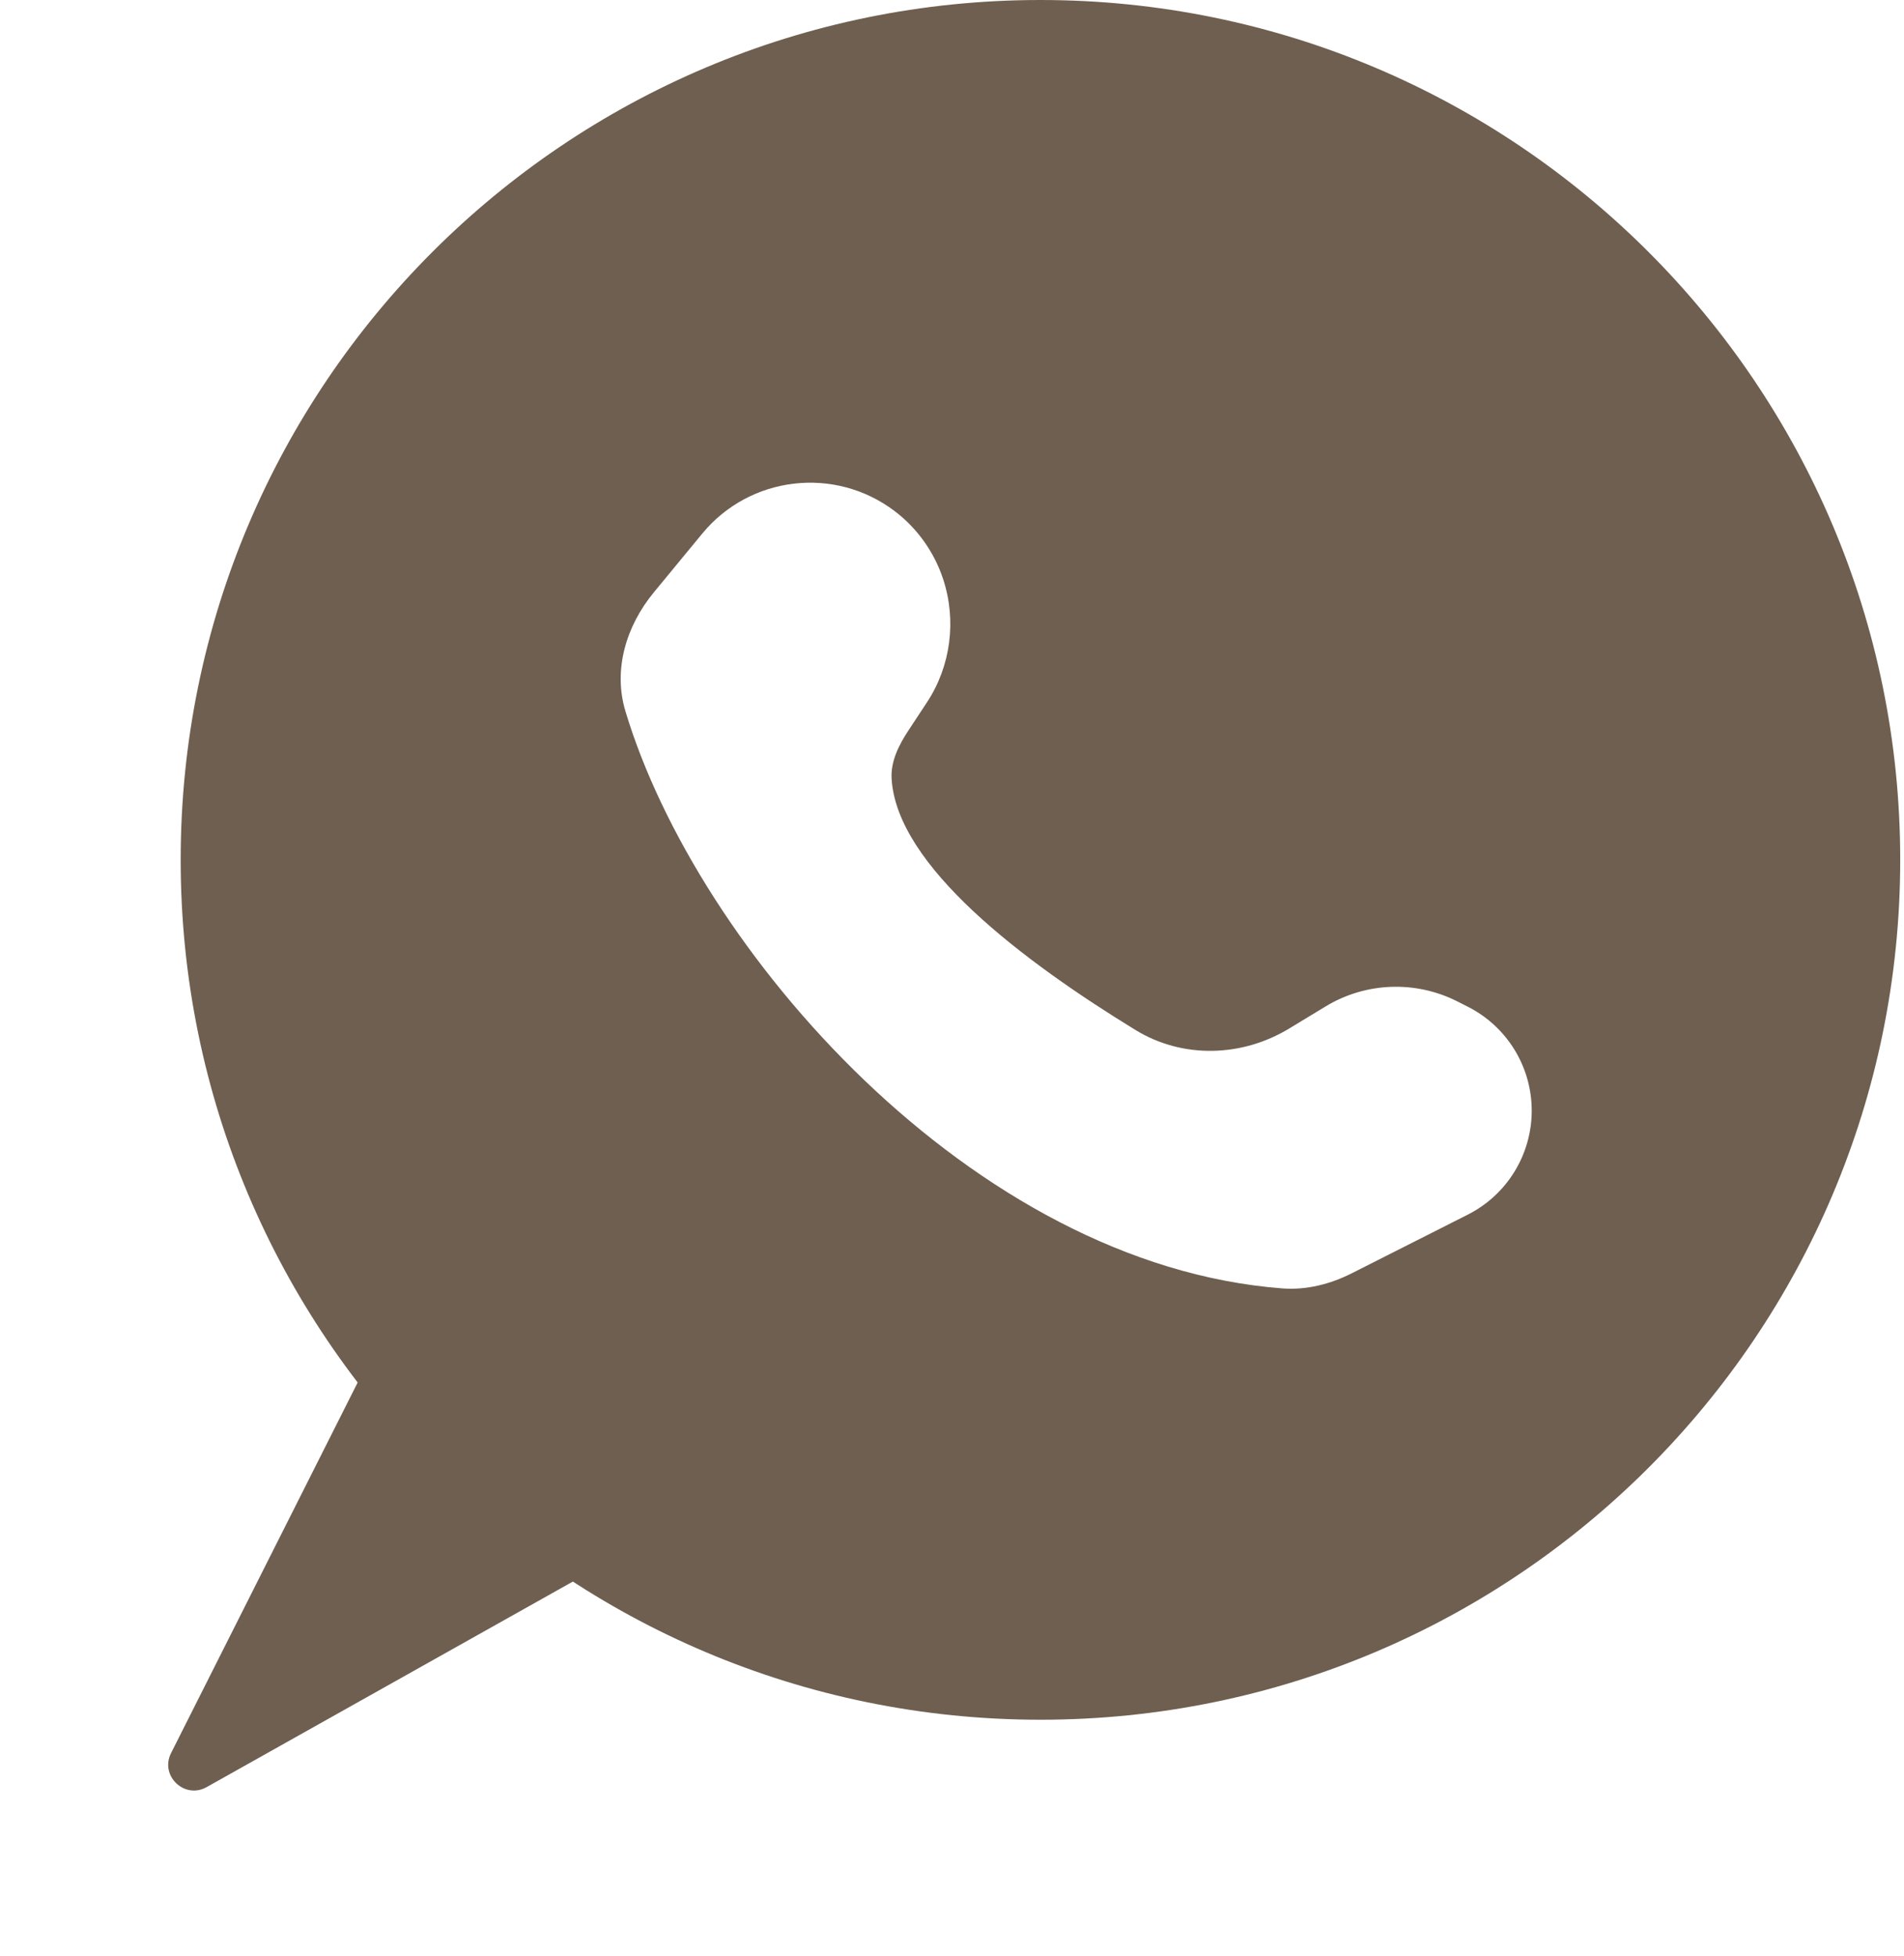 <?xml version="1.0" encoding="UTF-8"?> <svg xmlns="http://www.w3.org/2000/svg" width="74" height="76" viewBox="0 0 74 76" fill="none"><path d="M8.031 69.45C7.17 69.933 6.204 69.009 6.648 68.128L14.115 53.3C14.417 52.7 15.213 52.562 15.699 53.027L22.71 59.73C23.196 60.194 23.094 60.996 22.508 61.325L8.031 69.45Z" fill="#6F5F50"></path><path fill-rule="evenodd" clip-rule="evenodd" d="M40.437 66.831C58.892 66.831 73.853 51.87 73.853 33.415C73.853 14.961 58.892 0 40.437 0C21.983 0 7.022 14.961 7.022 33.415C7.022 51.87 21.983 66.831 40.437 66.831ZM27.293 20.737L25.409 23.023C24.338 24.323 23.822 26.022 24.306 27.634C27.096 36.917 37.803 49.154 49.839 50.069C50.777 50.141 51.706 49.903 52.545 49.478L57.045 47.203C58.57 46.433 59.531 44.87 59.531 43.162C59.531 41.455 58.57 39.892 57.045 39.121L56.636 38.914C55.01 38.093 53.076 38.167 51.519 39.112L50.106 39.969C48.27 41.083 45.967 41.15 44.135 40.029C39.783 37.366 34.852 33.653 34.653 30.263C34.613 29.581 34.937 28.948 35.312 28.378L36.025 27.297C36.956 25.885 37.184 24.109 36.655 22.503C36.31 21.457 35.651 20.529 34.773 19.863C32.449 18.101 29.148 18.486 27.293 20.737Z" fill="#6F5F50"></path></svg> 